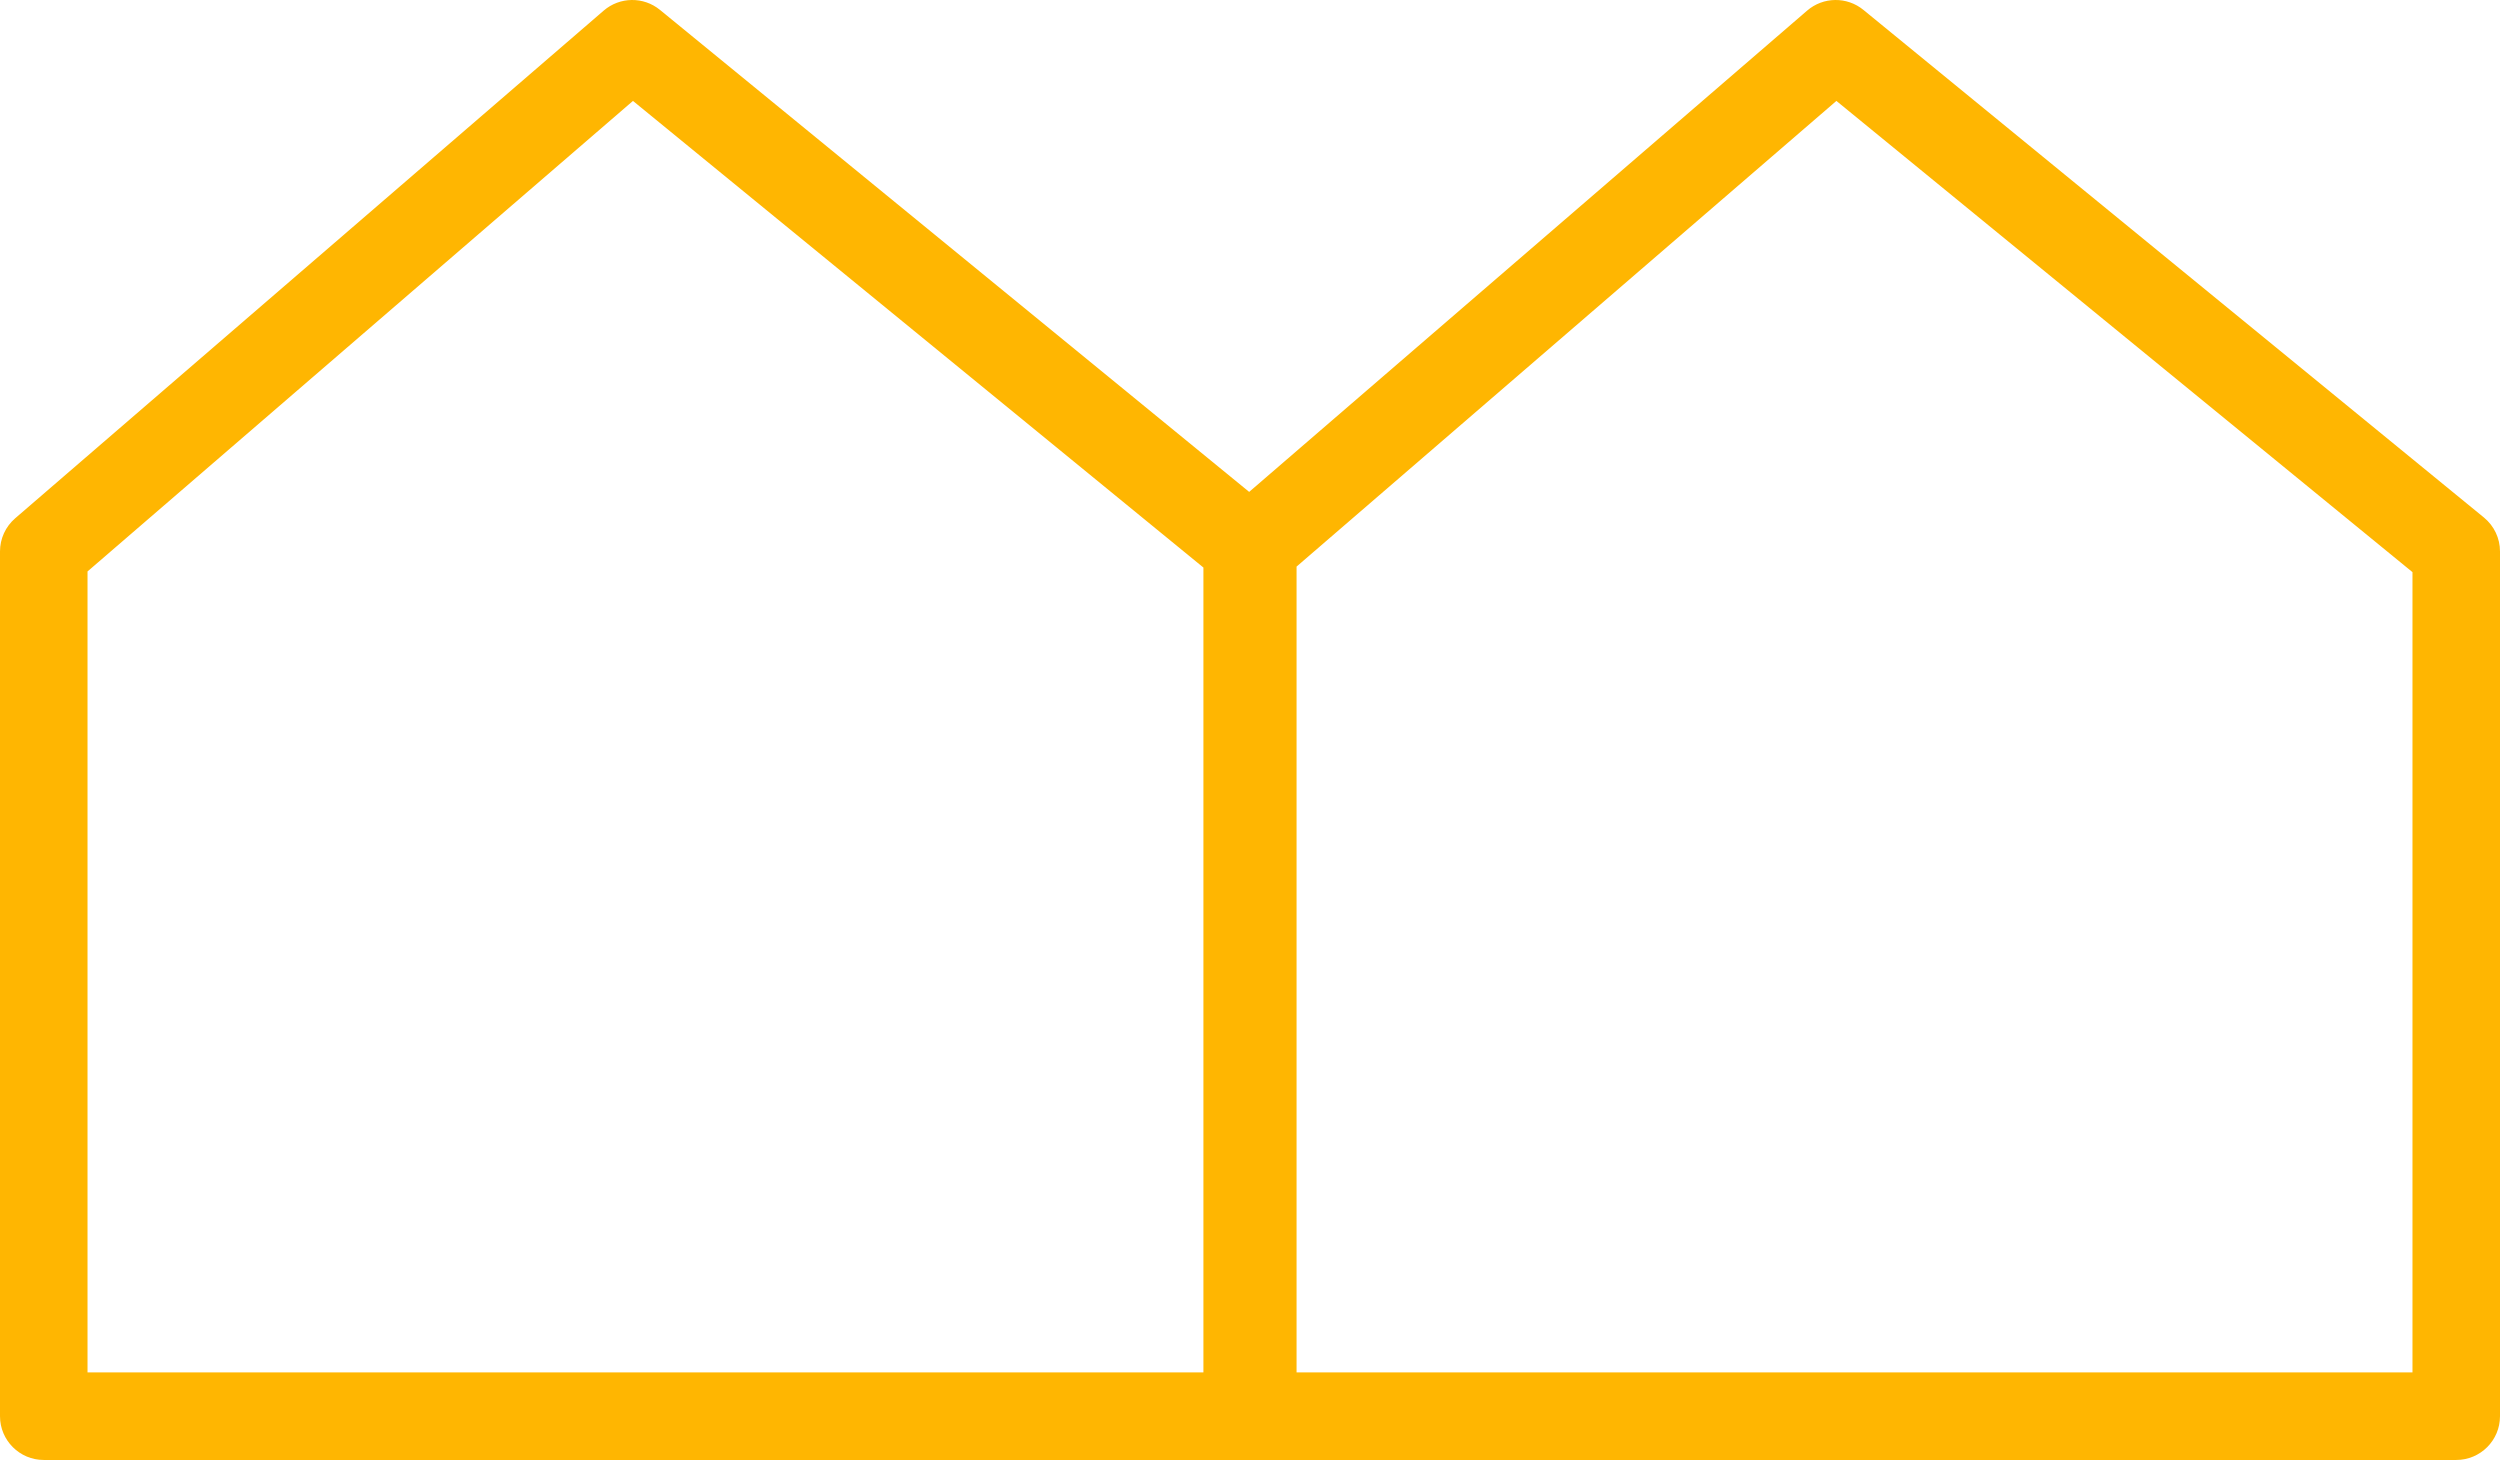 <?xml version="1.0" encoding="UTF-8"?>
<svg width="114.256px" height="66.723px" viewBox="0 0 114.256 66.723" version="1.1" xmlns="http://www.w3.org/2000/svg" xmlns:xlink="http://www.w3.org/1999/xlink">
    <title>Combined Shape</title>
    <g id="Version-1.1" stroke="none" stroke-width="1" fill="none" fill-rule="evenodd">
        <g id="klarsolar-konfigurator-01b" transform="translate(-896.445, -376.739)" fill="#FFB601" fill-rule="nonzero">
            <path d="M898.445,443.463 C897.341,443.463 896.445,442.567 896.445,441.463 L896.445,401.94 C896.445,401.358 896.699,400.805 897.139,400.426 L924.034,377.225 C924.77,376.59 925.855,376.576 926.607,377.191 L953.535,399.22 L979.034,377.225 C979.77,376.59 980.855,376.576 981.607,377.191 L1009.968,400.392 C1010.432,400.772 1010.701,401.34 1010.701,401.94 L1010.701,441.463 C1010.701,442.567 1009.806,443.463 1008.701,443.463 L898.445,443.463 Z M925.373,381.351 L900.445,402.855 L900.445,439.462 L951.444,439.462 L951.444,402.677 L925.373,381.351 Z M980.373,381.351 L955.701,402.633 L955.701,439.462 L1006.701,439.462 L1006.701,402.887 L980.373,381.351 Z" id="Combined-Shape"></path>
        </g>
    </g>
</svg>
